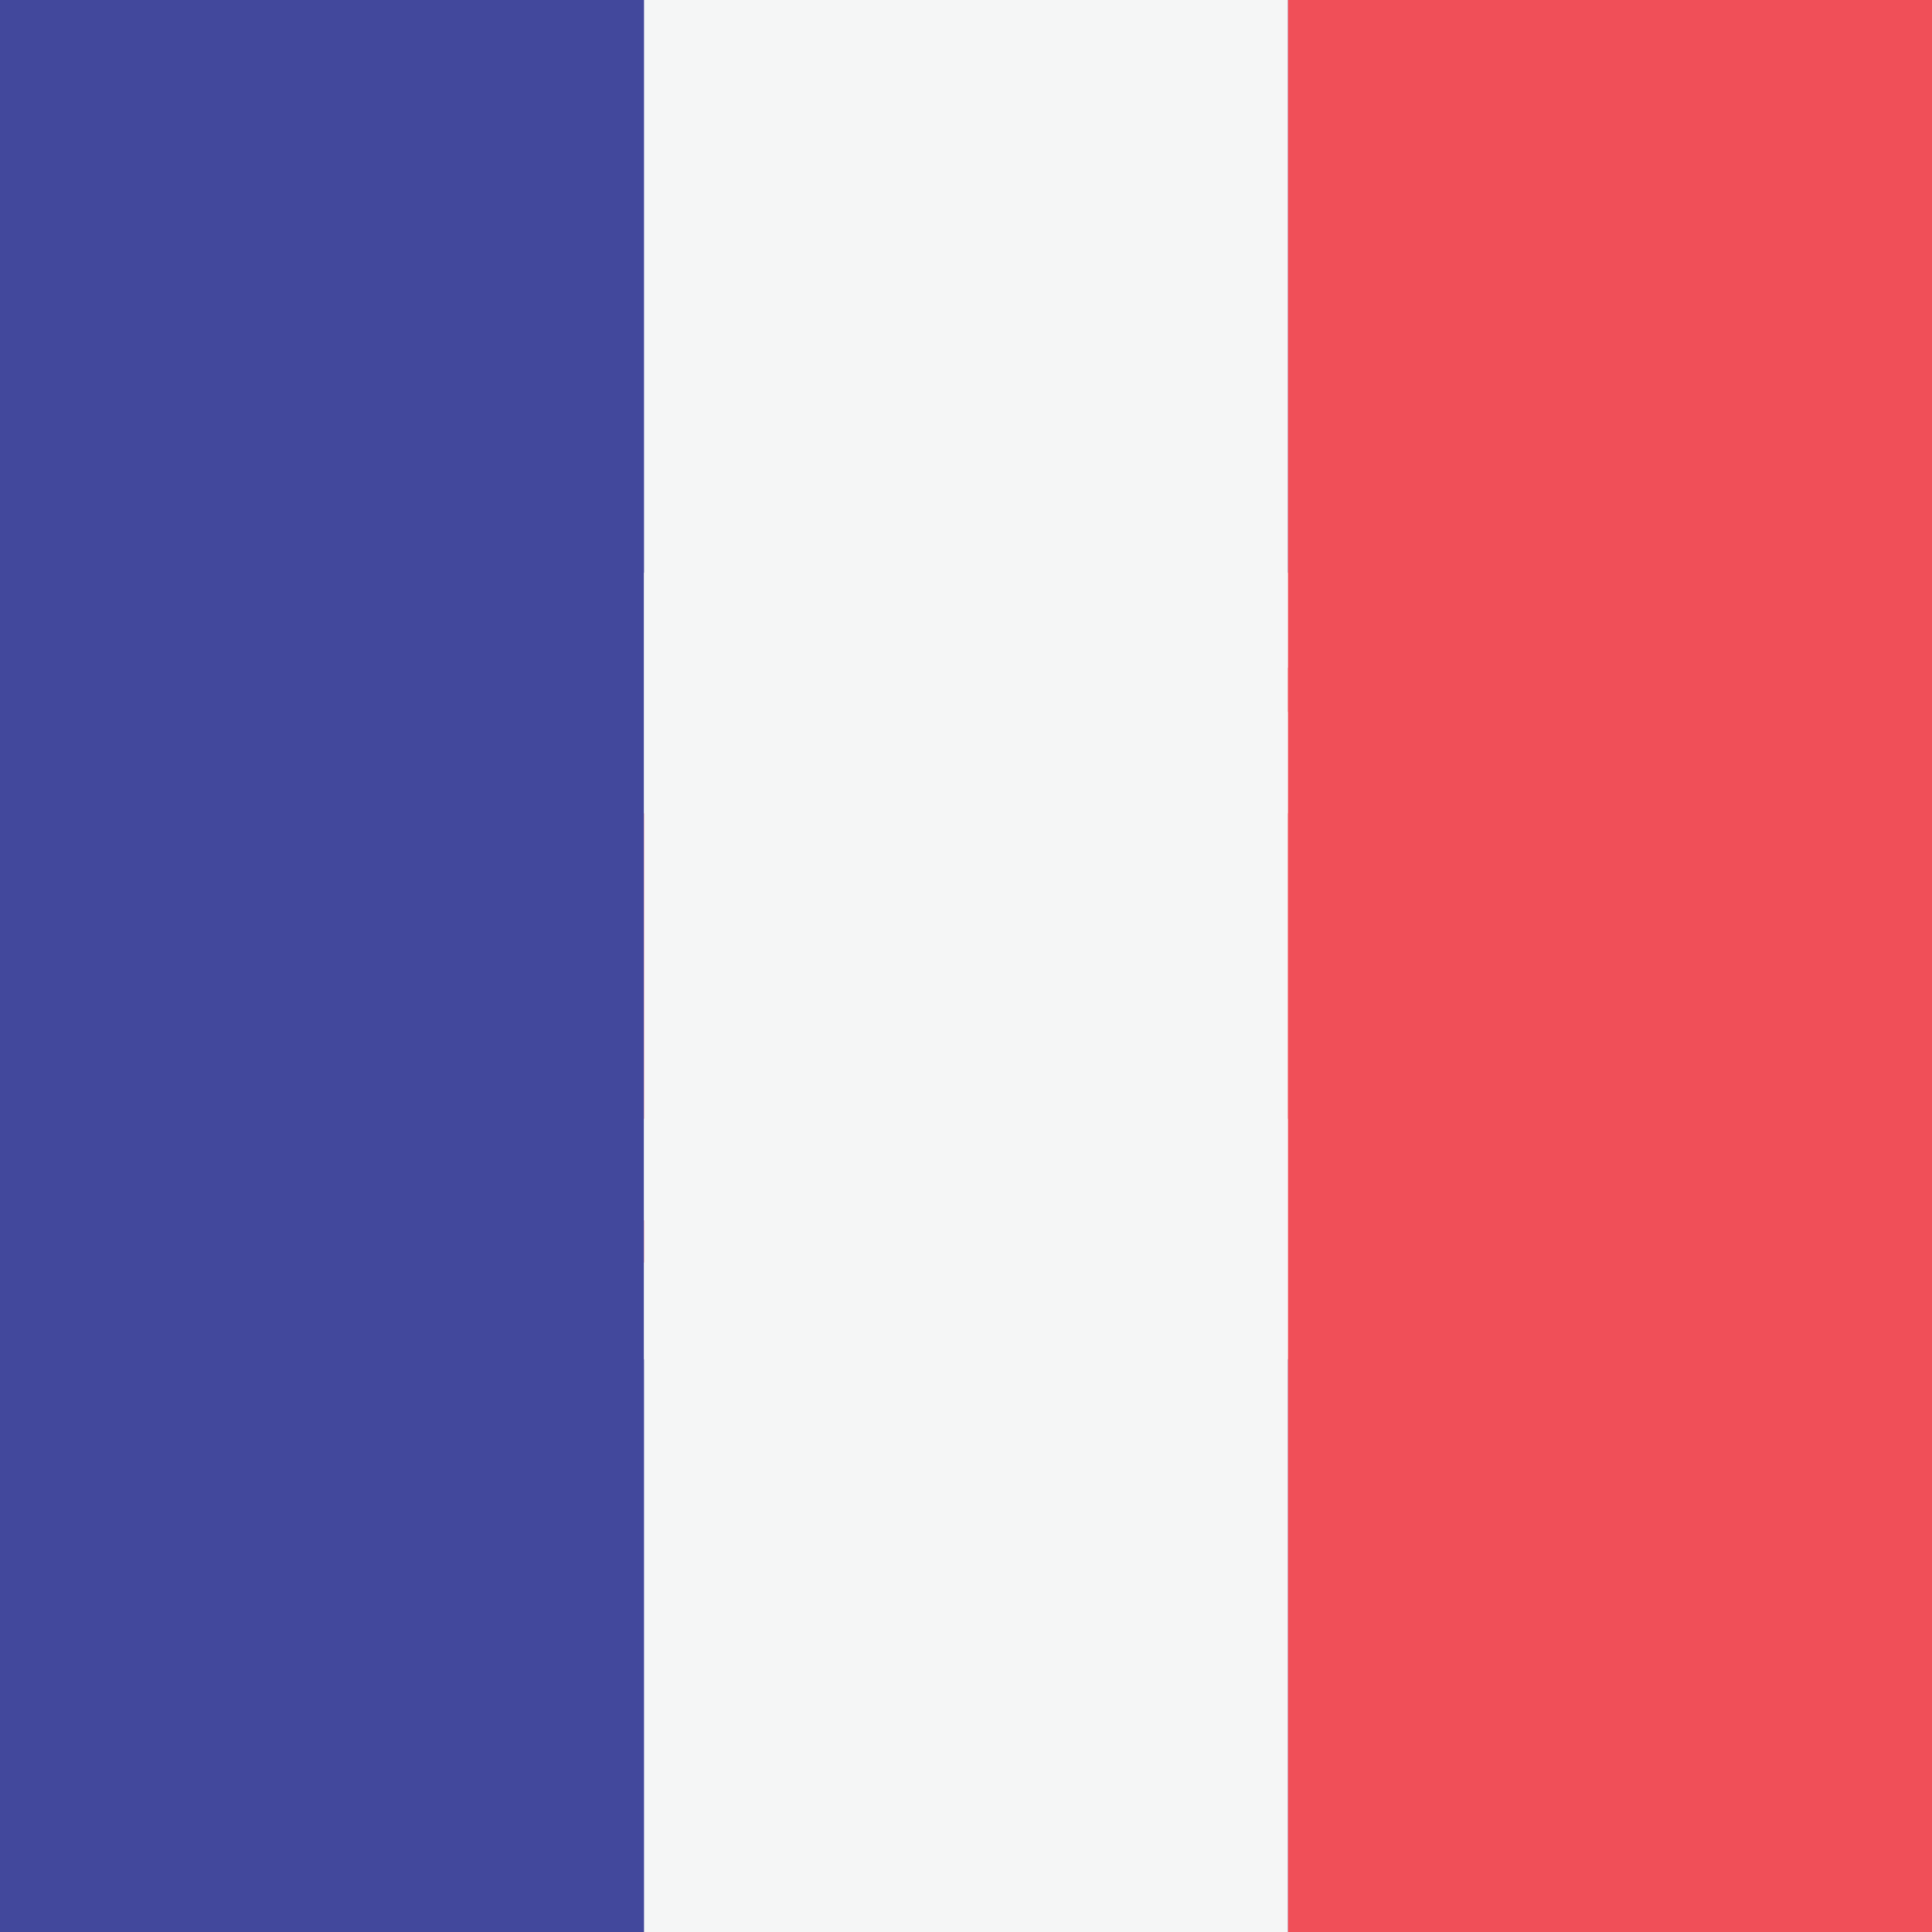 <?xml version="1.0" encoding="utf-8"?>
<!-- Generator: Adobe Illustrator 16.0.0, SVG Export Plug-In . SVG Version: 6.00 Build 0)  -->
<!DOCTYPE svg PUBLIC "-//W3C//DTD SVG 1.1//EN" "http://www.w3.org/Graphics/SVG/1.1/DTD/svg11.dtd">
<svg version="1.1" id="Layer_1" xmlns="http://www.w3.org/2000/svg" xmlns:xlink="http://www.w3.org/1999/xlink" x="0px" y="0px"
	 width="283.46px" height="283.46px" viewBox="0 0 283.46 283.46" enable-background="new 0 0 283.46 283.46" xml:space="preserve">
<rect fill="#C8434C" width="283.465" height="283.465"/>
<rect y="59.68" fill="#FFD351" width="283.465" height="164.105"/>
<path fill="#C8434C" d="M123.654,141.957l4.535-18.494c0.415-1.7-1.017-3.317-2.941-3.317h-3.193c-1.926,0-3.356,1.617-2.936,3.317
	L123.654,141.957z"/>
<rect x="118.3" y="132.258" fill="#F5F6F6" width="10.697" height="41.203"/>
<rect x="115.633" y="127.414" fill="#FBB447" width="16.047" height="4.85"/>
<g>
	<rect x="104.93" y="141.957" fill="#C8434C" width="26.745" height="4.85"/>
	<polygon fill="#C8434C" points="131.675,161.35 115.628,156.5 115.628,151.656 131.675,156.5 	"/>
	<path fill="#C8434C" d="M43.426,141.957l4.535-18.494c0.415-1.7-1.016-3.317-2.941-3.317h-3.193c-1.925,0-3.356,1.617-2.936,3.317
		L43.426,141.957z"/>
</g>
<path fill="#F5F6F6" d="M62.145,127.414c-2.953,0-5.35,2.173-5.35,4.85v31.51c0,5.889,6.067,16.961,26.745,16.961
	c20.677,0,26.744-11.072,26.744-16.961v-31.51c0-2.677-2.396-4.85-5.349-4.85H62.145L62.145,127.414z"/>
<g>
	<path fill="#C8434C" d="M83.54,151.656H56.795v-19.146c0-2.812,2.279-5.097,5.091-5.097H83.54V151.656L83.54,151.656z"/>
	<path fill="#C8434C" d="M83.54,151.656h26.744v11.506c0,7.027-5.702,12.729-12.729,12.729H96.27
		c-7.033,0-12.729-5.701-12.729-12.729V151.656L83.54,151.656z"/>
</g>
<path fill="#FBB447" d="M56.795,151.656H83.54v11.506c0,7.027-5.697,12.729-12.729,12.729h-1.285c-7.027,0-12.73-5.701-12.73-12.729
	V151.656z"/>
<g>
	<path fill="#C8434C" d="M78.191,173.41v-21.754h-5.35v23.988C74.829,175.279,76.631,174.482,78.191,173.41z"/>
	<path fill="#C8434C" d="M67.493,175.645v-23.988h-5.349v21.754C63.705,174.482,65.506,175.279,67.493,175.645z"/>
</g>
<rect x="62.139" y="141.957" fill="#FCB343" width="16.047" height="4.85"/>
<g>
	<rect x="62.139" y="132.258" fill="#FBB447" width="16.047" height="4.85"/>
	<rect x="64.821" y="135.144" fill="#FBB447" width="10.698" height="8.784"/>
</g>
<rect x="38.077" y="132.258" fill="#F5F6F6" width="10.697" height="41.203"/>
<g>
	<rect x="35.399" y="171.043" fill="#FBB447" width="16.047" height="4.848"/>
	<rect x="35.399" y="127.414" fill="#FBB447" width="16.047" height="4.85"/>
</g>
<rect x="32.729" y="175.891" fill="#5165AB" width="21.39" height="4.85"/>
<rect x="118.3" y="171.043" fill="#FBB447" width="16.046" height="4.848"/>
<rect x="112.962" y="175.891" fill="#5165AB" width="21.39" height="4.85"/>
<rect x="67.493" y="122.57" fill="#FBB447" width="32.094" height="4.85"/>
<rect x="80.862" y="108.033" fill="#FCB343" width="5.35" height="14.543"/>
<g>
	<path fill="#F5F6F6" d="M78.191,115.297c-4.423,0-8.021-3.262-8.021-7.269c0-4.008,3.599-7.269,8.021-7.269
		c4.422,0,8.021,3.261,8.021,7.269C86.212,112.035,82.613,115.297,78.191,115.297z M78.191,105.604
		c-1.477,0-2.672,1.089-2.672,2.425s1.195,2.425,2.672,2.425c1.476,0,2.671-1.089,2.671-2.425S79.667,105.604,78.191,105.604z"/>
	<path fill="#F5F6F6" d="M88.889,115.297c-4.423,0-8.026-3.262-8.026-7.269c0-4.008,3.604-7.269,8.026-7.269
		s8.021,3.261,8.021,7.269C96.909,112.035,93.312,115.297,88.889,115.297z M88.889,105.604c-1.476,0-2.677,1.089-2.677,2.425
		s1.201,2.425,2.677,2.425c1.477,0,2.672-1.089,2.672-2.425S90.365,105.604,88.889,105.604z"/>
	<path fill="#F5F6F6" d="M99.587,120.146c-4.429,0-8.026-3.261-8.026-7.268c0-4.008,3.598-7.274,8.026-7.274
		c4.423,0,8.021,3.267,8.021,7.274C107.607,116.885,104.01,120.146,99.587,120.146z M99.587,110.453
		c-1.477,0-2.678,1.083-2.678,2.425c0,1.335,1.201,2.424,2.678,2.424c1.476,0,2.671-1.089,2.671-2.424
		C102.258,111.536,101.063,110.453,99.587,110.453z"/>
	<path fill="#F5F6F6" d="M67.493,120.146c-4.423,0-8.021-3.261-8.021-7.268c0-4.008,3.598-7.274,8.021-7.274
		s8.021,3.267,8.021,7.274C75.514,116.885,71.916,120.146,67.493,120.146z M67.493,110.453c-1.477,0-2.672,1.083-2.672,2.425
		c0,1.335,1.195,2.424,2.672,2.424s2.677-1.089,2.677-2.424C70.17,111.536,68.97,110.453,67.493,110.453z"/>
</g>
<path fill="#FBB447" d="M99.587,161.35v2.424c0,1.336-1.201,2.42-2.678,2.42c-1.471,0-2.671-1.084-2.671-2.42v-2.424H99.587
	 M104.936,156.5H88.889v7.268c0,4.014,3.598,7.275,8.021,7.275s8.021-3.262,8.021-7.275L104.936,156.5L104.936,156.5z"/>
<path fill="#F5A2C6" d="M97.168,146.807h-0.517c-2.813,0-5.091-2.279-5.091-5.091v-4.361c0-2.812,2.278-5.091,5.091-5.091h0.517
	c2.812,0,5.09,2.279,5.09,5.091v4.361C102.258,144.527,99.979,146.807,97.168,146.807z"/>
<path fill="#5165AB" d="M83.54,144.381c4.429,0,8.021,3.256,8.021,7.275c0,4.012-3.592,7.268-8.021,7.268
	c-4.435,0-8.026-3.256-8.026-7.268C75.514,147.637,79.105,144.381,83.54,144.381z"/>
<rect x="80.862" y="98.335" fill="#FBB447" width="5.35" height="14.543"/>
<path fill="#C8434C" d="M67.493,122.57l-5.349-4.849l3.132-2.841c4.844-4.389,11.416-6.853,18.264-6.853l0,0
	c6.848,0,13.42,2.464,18.258,6.853l3.138,2.841l-5.349,4.849H67.493z"/>
<g>
	<path fill="#FFD351" d="M83.54,115.297c1.476,0,2.672,1.083,2.672,2.425c0,1.335-1.196,2.424-2.672,2.424
		c-1.477,0-2.678-1.089-2.678-2.424C80.862,116.38,82.063,115.297,83.54,115.297z"/>
	<path fill="#FFD351" d="M72.842,115.297c1.477,0,2.678,1.083,2.678,2.425c0,1.335-1.201,2.424-2.678,2.424
		c-1.476,0-2.672-1.089-2.672-2.424C70.17,116.38,71.366,115.297,72.842,115.297z"/>
	<path fill="#FFD351" d="M94.238,115.297c1.476,0,2.671,1.083,2.671,2.425c0,1.335-1.195,2.424-2.671,2.424
		c-1.482,0-2.678-1.089-2.678-2.424C91.561,116.38,92.756,115.297,94.238,115.297z"/>
</g>
<g>
	<rect x="35.399" y="141.957" fill="#C8434C" width="26.739" height="4.85"/>
	<polygon fill="#C8434C" points="35.399,161.35 51.446,156.5 51.446,151.656 35.399,156.5 	"/>
</g>
<rect y="0" fill="#F5F6F6" width="283.203" height="283.463"/>
<g>
	<rect y="0" fill="#F04F58" width="283.465" height="21.8"/>
	<rect y="87.22" fill="#F04F58" width="283.465" height="21.8"/>
	<rect y="43.612" fill="#F04F58" width="283.465" height="21.8"/>
	<rect y="130.827" fill="#F04F58" width="283.465" height="21.8"/>
	<rect y="218.044" fill="#F04F58" width="283.465" height="21.8"/>
	<rect y="261.654" fill="#F04F58" width="283.465" height="21.802"/>
	<rect y="174.438" fill="#F04F58" width="283.465" height="21.8"/>
</g>
<rect y="0" fill="#42489C" width="152.494" height="152.634"/>
<g>
	<path fill="#F5F6F6" d="M19.499,11.404l1.175,3.526l3.714,0.029c0.48,0.003,0.68,0.618,0.292,0.904l-2.987,2.208l1.12,3.544
		c0.145,0.459-0.376,0.838-0.769,0.559l-3.021-2.162l-3.022,2.162c-0.391,0.28-0.913-0.1-0.769-0.559l1.12-3.544l-2.987-2.208
		c-0.387-0.286-0.188-0.9,0.293-0.904l3.714-0.029l1.175-3.526C18.702,10.947,19.347,10.947,19.499,11.404z"/>
	<path fill="#F5F6F6" d="M19.499,40.823l1.175,3.526l3.714,0.029c0.48,0.004,0.68,0.618,0.292,0.904l-2.987,2.208l1.12,3.544
		c0.145,0.459-0.376,0.839-0.769,0.559l-3.021-2.162l-3.022,2.162c-0.391,0.281-0.913-0.1-0.769-0.559l1.12-3.544l-2.987-2.208
		c-0.387-0.286-0.188-0.9,0.293-0.904l3.714-0.029l1.175-3.526C18.702,40.366,19.347,40.366,19.499,40.823z"/>
	<path fill="#F5F6F6" d="M19.499,73.45l1.175,3.527l3.714,0.029c0.48,0.004,0.68,0.618,0.292,0.904l-2.987,2.208l1.12,3.544
		c0.145,0.459-0.376,0.837-0.769,0.559l-3.021-2.162l-3.022,2.162c-0.391,0.28-0.913-0.1-0.769-0.559l1.12-3.544l-2.987-2.208
		c-0.387-0.286-0.188-0.9,0.293-0.904l3.714-0.029l1.175-3.527C18.702,72.994,19.347,72.994,19.499,73.45z"/>
	<path fill="#F5F6F6" d="M19.499,103.427l1.175,3.526l3.714,0.029c0.48,0.004,0.68,0.618,0.292,0.904l-2.987,2.208l1.12,3.544
		c0.145,0.459-0.376,0.838-0.769,0.559l-3.021-2.162l-3.022,2.162c-0.391,0.281-0.913-0.1-0.769-0.559l1.12-3.544l-2.987-2.208
		c-0.387-0.286-0.188-0.9,0.293-0.904l3.714-0.029l1.175-3.526C18.702,102.971,19.347,102.971,19.499,103.427z"/>
	<path fill="#F5F6F6" d="M19.499,130.706l1.175,3.527l3.714,0.029c0.48,0.004,0.68,0.618,0.292,0.903l-2.987,2.208l1.12,3.544
		c0.145,0.459-0.376,0.839-0.769,0.559l-3.021-2.162l-3.022,2.162c-0.391,0.281-0.913-0.1-0.769-0.559l1.12-3.544l-2.987-2.208
		c-0.387-0.286-0.188-0.9,0.293-0.903l3.714-0.029l1.175-3.527C18.702,130.25,19.347,130.25,19.499,130.706z"/>
	<path fill="#F5F6F6" d="M33.804,25.335l1.175,3.527l3.714,0.029c0.48,0.004,0.681,0.618,0.293,0.903l-2.987,2.209l1.12,3.544
		c0.146,0.459-0.376,0.838-0.768,0.559l-3.022-2.162l-3.021,2.162c-0.392,0.28-0.914-0.1-0.769-0.559l1.12-3.544l-2.988-2.209
		c-0.387-0.286-0.188-0.899,0.293-0.903l3.714-0.029l1.175-3.527C33.007,24.878,33.652,24.878,33.804,25.335z"/>
	<path fill="#F5F6F6" d="M33.804,57.963l1.175,3.526l3.714,0.029c0.48,0.004,0.681,0.618,0.293,0.904l-2.987,2.208l1.12,3.544
		c0.146,0.459-0.376,0.839-0.768,0.559l-3.022-2.162l-3.021,2.162c-0.392,0.281-0.914-0.1-0.769-0.559l1.12-3.544l-2.988-2.208
		c-0.387-0.286-0.188-0.9,0.293-0.904l3.714-0.029l1.175-3.526C33.007,57.506,33.652,57.506,33.804,57.963z"/>
	<path fill="#F5F6F6" d="M33.804,88.961l1.175,3.526l3.714,0.029c0.48,0.004,0.681,0.618,0.293,0.904l-2.987,2.208l1.12,3.544
		c0.146,0.459-0.376,0.838-0.768,0.559l-3.022-2.162l-3.021,2.162c-0.392,0.281-0.914-0.1-0.769-0.559l1.12-3.544l-2.988-2.208
		c-0.387-0.286-0.188-0.9,0.293-0.904l3.714-0.029l1.175-3.526C33.007,88.505,33.652,88.505,33.804,88.961z"/>
	<path fill="#F5F6F6" d="M33.804,116.799l1.175,3.527l3.714,0.029c0.48,0.004,0.681,0.618,0.293,0.904l-2.987,2.208l1.12,3.544
		c0.146,0.458-0.376,0.838-0.768,0.558l-3.022-2.162l-3.021,2.162c-0.392,0.28-0.914-0.1-0.769-0.558l1.12-3.544l-2.988-2.208
		c-0.387-0.286-0.188-0.9,0.293-0.904l3.714-0.029l1.175-3.527C33.007,116.342,33.652,116.342,33.804,116.799z"/>
	<path fill="#F5F6F6" d="M48.11,11.404l1.175,3.526l3.714,0.029c0.48,0.003,0.681,0.618,0.293,0.904l-2.987,2.208l1.12,3.544
		c0.145,0.459-0.376,0.838-0.769,0.559l-3.022-2.162l-3.021,2.162c-0.391,0.28-0.913-0.1-0.769-0.559l1.12-3.544l-2.987-2.208
		c-0.387-0.286-0.188-0.9,0.293-0.904l3.713-0.029l1.175-3.526C47.313,10.947,47.958,10.947,48.11,11.404z"/>
	<path fill="#F5F6F6" d="M48.11,40.823l1.175,3.526l3.714,0.029c0.48,0.004,0.681,0.618,0.293,0.904l-2.987,2.208l1.12,3.544
		c0.145,0.459-0.376,0.839-0.769,0.559l-3.022-2.162l-3.021,2.162c-0.391,0.281-0.913-0.1-0.769-0.559l1.12-3.544l-2.987-2.208
		c-0.387-0.286-0.188-0.9,0.293-0.904l3.713-0.029l1.175-3.526C47.313,40.366,47.958,40.366,48.11,40.823z"/>
	<path fill="#F5F6F6" d="M48.11,73.45l1.175,3.527l3.714,0.029c0.48,0.004,0.681,0.618,0.293,0.904l-2.987,2.208l1.12,3.544
		c0.145,0.459-0.376,0.837-0.769,0.559l-3.022-2.162l-3.021,2.162c-0.391,0.28-0.913-0.1-0.769-0.559l1.12-3.544l-2.987-2.208
		c-0.387-0.286-0.188-0.9,0.293-0.904l3.713-0.029l1.175-3.527C47.313,72.994,47.958,72.994,48.11,73.45z"/>
	<path fill="#F5F6F6" d="M48.11,103.427l1.175,3.526l3.714,0.029c0.48,0.004,0.681,0.618,0.293,0.904l-2.987,2.208l1.12,3.544
		c0.145,0.459-0.376,0.838-0.769,0.559l-3.021-2.162l-3.021,2.162c-0.391,0.28-0.913-0.1-0.769-0.559l1.12-3.544l-2.987-2.208
		c-0.387-0.286-0.188-0.9,0.293-0.904l3.714-0.029l1.175-3.526C47.313,102.971,47.958,102.971,48.11,103.427z"/>
	<path fill="#F5F6F6" d="M48.11,130.706l1.175,3.527l3.714,0.029c0.48,0.004,0.681,0.618,0.293,0.903l-2.987,2.208l1.12,3.544
		c0.145,0.459-0.376,0.839-0.769,0.559l-3.022-2.162l-3.021,2.162c-0.391,0.281-0.913-0.1-0.769-0.559l1.12-3.544l-2.987-2.208
		c-0.387-0.286-0.188-0.9,0.293-0.903l3.713-0.029l1.175-3.527C47.313,130.25,47.958,130.25,48.11,130.706z"/>
	<path fill="#F5F6F6" d="M62.416,25.335l1.175,3.527l3.714,0.029c0.48,0.004,0.68,0.618,0.293,0.903l-2.988,2.209l1.12,3.544
		c0.145,0.459-0.376,0.838-0.769,0.559l-3.021-2.162l-3.022,2.162c-0.391,0.28-0.913-0.1-0.769-0.559l1.12-3.544l-2.987-2.209
		c-0.386-0.286-0.188-0.899,0.293-0.903l3.715-0.029l1.175-3.527C61.619,24.878,62.264,24.878,62.416,25.335z"/>
	<path fill="#F5F6F6" d="M62.416,57.963l1.175,3.526l3.714,0.029c0.48,0.004,0.68,0.618,0.293,0.904L64.61,64.63l1.12,3.544
		c0.145,0.459-0.376,0.839-0.769,0.559l-3.021-2.162l-3.022,2.162c-0.391,0.281-0.913-0.1-0.769-0.559l1.12-3.544l-2.987-2.208
		c-0.386-0.286-0.188-0.9,0.293-0.904l3.714-0.029l1.175-3.526C61.619,57.506,62.264,57.506,62.416,57.963z"/>
	<path fill="#F5F6F6" d="M62.416,88.961l1.175,3.526l3.714,0.029c0.48,0.004,0.68,0.618,0.293,0.904l-2.988,2.208l1.12,3.544
		c0.145,0.459-0.376,0.838-0.769,0.559L61.94,97.57l-3.022,2.162c-0.391,0.281-0.913-0.1-0.769-0.559l1.12-3.544l-2.987-2.208
		c-0.386-0.286-0.188-0.9,0.293-0.904l3.714-0.029l1.175-3.526C61.619,88.505,62.264,88.505,62.416,88.961z"/>
	<path fill="#F5F6F6" d="M62.416,116.799l1.175,3.527l3.714,0.029c0.48,0.004,0.68,0.618,0.293,0.904l-2.988,2.208l1.12,3.544
		c0.145,0.458-0.376,0.838-0.769,0.558l-3.021-2.162l-3.022,2.162c-0.391,0.28-0.913-0.1-0.769-0.558l1.12-3.544l-2.987-2.208
		c-0.386-0.286-0.188-0.9,0.293-0.904l3.714-0.029l1.175-3.527C61.619,116.342,62.264,116.342,62.416,116.799z"/>
	<path fill="#F5F6F6" d="M76.721,11.404l1.175,3.526l3.714,0.029c0.48,0.003,0.68,0.618,0.293,0.904l-2.988,2.208l1.12,3.544
		c0.145,0.459-0.376,0.838-0.768,0.559l-3.022-2.162l-3.021,2.162c-0.391,0.28-0.913-0.1-0.769-0.559l1.12-3.544l-2.988-2.208
		c-0.386-0.286-0.188-0.9,0.293-0.904l3.714-0.029l1.175-3.526C75.924,10.947,76.569,10.947,76.721,11.404z"/>
	<path fill="#F5F6F6" d="M76.721,40.823l1.175,3.526l3.714,0.029c0.48,0.004,0.68,0.618,0.293,0.904l-2.988,2.208l1.12,3.544
		c0.145,0.459-0.376,0.839-0.768,0.559l-3.022-2.162l-3.021,2.162c-0.391,0.281-0.913-0.1-0.769-0.559l1.12-3.544l-2.988-2.208
		c-0.386-0.286-0.188-0.9,0.293-0.904l3.714-0.029l1.175-3.526C75.924,40.366,76.569,40.366,76.721,40.823z"/>
	<path fill="#F5F6F6" d="M76.721,73.45l1.175,3.527l3.714,0.029c0.48,0.004,0.68,0.618,0.293,0.904l-2.988,2.208l1.12,3.544
		c0.145,0.459-0.376,0.837-0.768,0.559l-3.022-2.162l-3.021,2.162c-0.391,0.28-0.913-0.1-0.769-0.559l1.12-3.544l-2.988-2.208
		c-0.386-0.286-0.188-0.9,0.293-0.904l3.714-0.029l1.175-3.527C75.924,72.994,76.569,72.994,76.721,73.45z"/>
	<path fill="#F5F6F6" d="M76.721,103.427l1.175,3.526l3.714,0.029c0.48,0.004,0.68,0.618,0.293,0.904l-2.988,2.208l1.12,3.544
		c0.145,0.459-0.376,0.838-0.768,0.559l-3.022-2.162l-3.021,2.162c-0.391,0.281-0.913-0.1-0.769-0.559l1.12-3.544l-2.988-2.208
		c-0.386-0.286-0.188-0.9,0.293-0.904l3.714-0.029l1.175-3.526C75.924,102.971,76.569,102.971,76.721,103.427z"/>
	<path fill="#F5F6F6" d="M76.721,130.706l1.175,3.527l3.714,0.029c0.48,0.004,0.68,0.618,0.293,0.903l-2.988,2.208l1.12,3.544
		c0.145,0.459-0.376,0.839-0.768,0.559l-3.022-2.162l-3.021,2.162c-0.391,0.281-0.913-0.1-0.769-0.559l1.12-3.544l-2.988-2.208
		c-0.386-0.286-0.188-0.9,0.293-0.903l3.714-0.029l1.175-3.527C75.924,130.25,76.569,130.25,76.721,130.706z"/>
	<path fill="#F5F6F6" d="M91.026,25.335l1.175,3.527l3.714,0.029c0.48,0.004,0.681,0.618,0.294,0.903l-2.988,2.209l1.12,3.544
		c0.145,0.459-0.376,0.838-0.768,0.559l-3.022-2.162l-3.021,2.162c-0.391,0.28-0.913-0.1-0.769-0.559l1.121-3.544l-2.987-2.209
		c-0.387-0.286-0.188-0.899,0.292-0.903l3.714-0.029l1.175-3.527C90.229,24.878,90.874,24.878,91.026,25.335z"/>
	<path fill="#F5F6F6" d="M91.026,57.963l1.175,3.526l3.714,0.029c0.48,0.004,0.681,0.618,0.294,0.904l-2.988,2.208l1.12,3.544
		c0.145,0.459-0.376,0.839-0.768,0.559l-3.022-2.162l-3.021,2.162c-0.391,0.281-0.913-0.1-0.769-0.559l1.121-3.544l-2.987-2.208
		c-0.387-0.286-0.188-0.9,0.292-0.904l3.714-0.029l1.175-3.526C90.229,57.506,90.874,57.506,91.026,57.963z"/>
	<path fill="#F5F6F6" d="M91.026,88.961l1.175,3.526l3.714,0.029c0.48,0.004,0.681,0.618,0.294,0.904l-2.988,2.208l1.12,3.544
		c0.145,0.459-0.376,0.838-0.768,0.559l-3.022-2.162l-3.021,2.162c-0.391,0.281-0.913-0.1-0.769-0.559l1.121-3.544l-2.987-2.208
		c-0.387-0.286-0.188-0.9,0.292-0.904l3.714-0.029l1.175-3.526C90.229,88.505,90.874,88.505,91.026,88.961z"/>
	<path fill="#F5F6F6" d="M91.026,116.799l1.175,3.527l3.714,0.029c0.48,0.004,0.681,0.618,0.294,0.904l-2.988,2.208l1.12,3.544
		c0.145,0.458-0.376,0.838-0.768,0.558l-3.022-2.162l-3.021,2.162c-0.391,0.28-0.913-0.1-0.769-0.558l1.121-3.544l-2.987-2.208
		c-0.387-0.286-0.188-0.9,0.292-0.904l3.714-0.029l1.175-3.527C90.229,116.342,90.874,116.342,91.026,116.799z"/>
	<path fill="#F5F6F6" d="M105.332,11.404l1.175,3.526l3.714,0.029c0.48,0.003,0.681,0.618,0.293,0.904l-2.988,2.208l1.12,3.544
		c0.146,0.459-0.376,0.838-0.768,0.559l-3.022-2.162l-3.022,2.162c-0.39,0.28-0.913-0.1-0.768-0.559l1.12-3.544l-2.987-2.208
		c-0.386-0.286-0.188-0.9,0.293-0.904l3.714-0.029l1.175-3.526C104.535,10.947,105.18,10.947,105.332,11.404z"/>
	<path fill="#F5F6F6" d="M105.332,40.823l1.175,3.526l3.714,0.029c0.48,0.004,0.681,0.618,0.293,0.904l-2.988,2.208l1.12,3.544
		c0.146,0.459-0.376,0.839-0.768,0.559l-3.022-2.162l-3.022,2.162c-0.39,0.281-0.913-0.1-0.768-0.559l1.12-3.544l-2.987-2.208
		c-0.386-0.286-0.188-0.9,0.293-0.904l3.714-0.029l1.175-3.526C104.535,40.366,105.18,40.366,105.332,40.823z"/>
	<path fill="#F5F6F6" d="M105.332,73.45l1.175,3.527l3.714,0.029c0.48,0.004,0.681,0.618,0.293,0.904l-2.988,2.208l1.12,3.544
		c0.146,0.459-0.376,0.837-0.768,0.559l-3.022-2.162l-3.022,2.162c-0.39,0.28-0.913-0.1-0.768-0.559l1.12-3.544l-2.987-2.208
		c-0.386-0.286-0.188-0.9,0.293-0.904l3.714-0.029l1.175-3.527C104.535,72.994,105.18,72.994,105.332,73.45z"/>
	<path fill="#F5F6F6" d="M105.332,103.427l1.175,3.526l3.714,0.029c0.48,0.004,0.681,0.618,0.293,0.904l-2.988,2.208l1.12,3.544
		c0.146,0.459-0.376,0.838-0.768,0.559l-3.022-2.162l-3.022,2.162c-0.39,0.281-0.913-0.1-0.768-0.559l1.12-3.544l-2.987-2.208
		c-0.386-0.286-0.188-0.9,0.293-0.904l3.714-0.029l1.175-3.526C104.535,102.971,105.18,102.971,105.332,103.427z"/>
	<path fill="#F5F6F6" d="M105.332,130.706l1.175,3.527l3.714,0.029c0.48,0.004,0.681,0.618,0.293,0.903l-2.988,2.208l1.12,3.544
		c0.146,0.459-0.376,0.839-0.768,0.559l-3.022-2.162l-3.022,2.162c-0.39,0.281-0.913-0.1-0.768-0.559l1.12-3.544l-2.987-2.208
		c-0.386-0.286-0.188-0.9,0.293-0.903l3.714-0.029l1.175-3.527C104.535,130.25,105.18,130.25,105.332,130.706z"/>
	<path fill="#F5F6F6" d="M119.639,25.335l1.174,3.527l3.714,0.029c0.48,0.004,0.68,0.618,0.294,0.903l-2.988,2.209l1.12,3.544
		c0.145,0.459-0.376,0.838-0.769,0.559l-3.021-2.162l-3.022,2.162c-0.391,0.28-0.913-0.1-0.768-0.559l1.12-3.544l-2.987-2.209
		c-0.386-0.286-0.188-0.899,0.293-0.903l3.714-0.029l1.174-3.527C118.84,24.878,119.486,24.878,119.639,25.335z"/>
	<path fill="#F5F6F6" d="M119.639,57.963l1.174,3.526l3.714,0.029c0.48,0.004,0.68,0.618,0.294,0.904l-2.988,2.208l1.12,3.544
		c0.145,0.459-0.376,0.839-0.769,0.559l-3.021-2.162l-3.022,2.162c-0.391,0.281-0.913-0.1-0.768-0.559l1.12-3.544l-2.987-2.208
		c-0.386-0.286-0.188-0.9,0.293-0.904l3.714-0.029l1.174-3.526C118.84,57.506,119.486,57.506,119.639,57.963z"/>
	<path fill="#F5F6F6" d="M119.639,88.961l1.174,3.526l3.714,0.029c0.48,0.004,0.68,0.618,0.294,0.904l-2.988,2.208l1.12,3.544
		c0.145,0.459-0.376,0.838-0.769,0.559l-3.021-2.162l-3.022,2.162c-0.391,0.281-0.913-0.1-0.768-0.559l1.12-3.544l-2.987-2.208
		c-0.386-0.286-0.188-0.9,0.293-0.904l3.714-0.029l1.174-3.526C118.84,88.505,119.486,88.505,119.639,88.961z"/>
	<path fill="#F5F6F6" d="M119.639,116.799l1.174,3.527l3.714,0.029c0.48,0.004,0.68,0.618,0.294,0.904l-2.988,2.208l1.12,3.544
		c0.145,0.458-0.376,0.838-0.769,0.558l-3.021-2.162l-3.022,2.162c-0.391,0.28-0.913-0.1-0.768-0.558l1.12-3.544l-2.987-2.208
		c-0.386-0.286-0.188-0.9,0.293-0.904l3.714-0.029l1.174-3.527C118.84,116.342,119.486,116.342,119.639,116.799z"/>
	<path fill="#F5F6F6" d="M133.944,11.404l1.174,3.526l3.714,0.029c0.481,0.003,0.681,0.618,0.294,0.904l-2.987,2.208l1.12,3.544
		c0.146,0.459-0.376,0.838-0.768,0.559l-3.022-2.162l-3.022,2.162c-0.391,0.28-0.913-0.1-0.768-0.559l1.12-3.544l-2.988-2.208
		c-0.386-0.286-0.188-0.9,0.294-0.904l3.713-0.029l1.174-3.526C133.146,10.947,133.792,10.947,133.944,11.404z"/>
	<path fill="#F5F6F6" d="M133.944,40.823l1.174,3.526l3.714,0.029c0.481,0.004,0.681,0.618,0.294,0.904l-2.987,2.208l1.12,3.544
		c0.146,0.459-0.376,0.839-0.768,0.559l-3.022-2.162l-3.022,2.162c-0.391,0.281-0.913-0.1-0.768-0.559l1.12-3.544l-2.988-2.208
		c-0.386-0.286-0.188-0.9,0.294-0.904l3.713-0.029l1.174-3.526C133.146,40.366,133.792,40.366,133.944,40.823z"/>
	<path fill="#F5F6F6" d="M133.944,73.45l1.174,3.527l3.714,0.029c0.481,0.004,0.681,0.618,0.294,0.904l-2.987,2.208l1.12,3.544
		c0.146,0.459-0.376,0.837-0.768,0.559l-3.022-2.162l-3.022,2.162c-0.391,0.28-0.913-0.1-0.768-0.559l1.12-3.544l-2.988-2.208
		c-0.386-0.286-0.188-0.9,0.294-0.904l3.713-0.029l1.174-3.527C133.146,72.994,133.792,72.994,133.944,73.45z"/>
	<path fill="#F5F6F6" d="M133.944,103.427l1.174,3.526l3.714,0.029c0.481,0.004,0.681,0.618,0.294,0.904l-2.987,2.208l1.12,3.544
		c0.146,0.459-0.376,0.838-0.768,0.559l-3.022-2.162l-3.022,2.162c-0.391,0.281-0.913-0.1-0.768-0.559l1.12-3.544l-2.988-2.208
		c-0.386-0.286-0.188-0.9,0.294-0.904l3.713-0.029l1.174-3.526C133.146,102.971,133.792,102.971,133.944,103.427z"/>
	<path fill="#F5F6F6" d="M133.944,130.706l1.174,3.527l3.714,0.029c0.481,0.004,0.681,0.618,0.294,0.903l-2.987,2.208l1.12,3.544
		c0.146,0.459-0.376,0.839-0.768,0.559l-3.022-2.162l-3.022,2.162c-0.391,0.281-0.913-0.1-0.768-0.559l1.12-3.544l-2.988-2.208
		c-0.386-0.286-0.188-0.9,0.294-0.903l3.713-0.029l1.174-3.527C133.146,130.25,133.792,130.25,133.944,130.706z"/>
</g>
<rect fill="#73AF43" width="283.465" height="283.465"/>
<rect x="59.913" y="59.91" transform="matrix(-0.707 -0.707 0.707 -0.707 141.735 342.166)" fill="#FEE15A" width="163.637" height="163.638"/>
<circle fill="#42489C" cx="141.732" cy="141.732" r="47.956"/>
<g>
	<path fill="#F5F6F6" d="M100.581,117.199c-2.263,3.788-4.009,7.905-5.164,12.276c26.585-2.001,65.911,5.436,90.943,29.725
		c1.635-4.17,2.713-8.613,3.117-13.258C163.631,124.19,127.898,116.455,100.581,117.199z"/>
	<path fill="#F5F6F6" d="M143.719,158.098l1.275,3.828l4.037,0.031c0.521,0.004,0.738,0.67,0.318,0.98l-3.246,2.398l1.217,3.848
		c0.158,0.498-0.41,0.91-0.834,0.605l-3.285-2.348l-3.283,2.348c-0.425,0.305-0.992-0.109-0.835-0.605l1.217-3.848l-3.247-2.398
		c-0.42-0.311-0.204-0.977,0.319-0.98l4.036-0.031l1.276-3.828C142.852,157.602,143.553,157.602,143.719,158.098z"/>
	<path fill="#F5F6F6" d="M159.404,168l0.549,1.648l1.738,0.014c0.225,0.002,0.318,0.289,0.137,0.422l-1.398,1.033l0.525,1.654
		c0.066,0.215-0.178,0.393-0.359,0.262l-1.414-1.01l-1.414,1.01c-0.182,0.131-0.426-0.047-0.359-0.262l0.523-1.654l-1.396-1.033
		c-0.182-0.133-0.088-0.42,0.137-0.422l1.738-0.014l0.549-1.648C159.031,167.787,159.332,167.787,159.404,168z"/>
	<path fill="#F5F6F6" d="M136.937,150.824l0.55,1.648l1.737,0.014c0.225,0,0.318,0.287,0.137,0.422l-1.397,1.031l0.524,1.656
		c0.068,0.215-0.176,0.393-0.359,0.262l-1.414-1.012l-1.414,1.012c-0.183,0.129-0.427-0.047-0.359-0.262l0.524-1.656l-1.397-1.031
		c-0.181-0.135-0.087-0.422,0.137-0.422l1.737-0.014l0.55-1.648C136.563,150.611,136.865,150.611,136.937,150.824z"/>
	<path fill="#F5F6F6" d="M106.508,148.826l0.55,1.648l1.737,0.012c0.225,0.002,0.318,0.289,0.137,0.424l-1.397,1.031l0.524,1.656
		c0.068,0.215-0.176,0.393-0.359,0.26l-1.414-1.01l-1.414,1.01c-0.183,0.131-0.427-0.045-0.359-0.26l0.523-1.656l-1.397-1.031
		c-0.181-0.135-0.087-0.422,0.138-0.424l1.736-0.012l0.55-1.648C106.136,148.613,106.438,148.613,106.508,148.826z"/>
	<path fill="#F5F6F6" d="M131.963,167.432l0.55,1.648l1.737,0.014c0.225,0.002,0.318,0.289,0.137,0.422l-1.397,1.031l0.523,1.656
		c0.068,0.215-0.176,0.393-0.359,0.262l-1.413-1.012l-1.414,1.012c-0.183,0.131-0.427-0.047-0.359-0.262l0.524-1.656l-1.397-1.031
		c-0.181-0.133-0.087-0.42,0.137-0.422l1.737-0.014l0.55-1.648C131.59,167.219,131.892,167.219,131.963,167.432z"/>
	<path fill="#F5F6F6" d="M117.957,147.676l0.449,1.348l1.421,0.012c0.184,0.002,0.26,0.236,0.112,0.346l-1.143,0.844l0.428,1.354
		c0.056,0.176-0.144,0.32-0.294,0.215l-1.155-0.826l-1.156,0.826c-0.149,0.105-0.349-0.039-0.294-0.215l0.429-1.354l-1.143-0.844
		c-0.148-0.109-0.072-0.344,0.112-0.346l1.42-0.012l0.45-1.348C117.652,147.502,117.898,147.502,117.957,147.676z"/>
	<path fill="#F5F6F6" d="M160.623,119.861l0.563,1.685l1.775,0.014c0.23,0.001,0.326,0.295,0.141,0.432l-1.428,1.055l0.535,1.694
		c0.07,0.219-0.18,0.4-0.367,0.267l-1.445-1.033l-1.445,1.033c-0.188,0.134-0.438-0.047-0.367-0.267l0.535-1.694l-1.43-1.055
		c-0.184-0.137-0.09-0.431,0.141-0.432l1.777-0.014l0.563-1.685C160.242,119.643,160.551,119.643,160.623,119.861z"/>
	<path fill="#F5F6F6" d="M108.466,139.434l0.45,1.348l1.42,0.011c0.184,0.001,0.26,0.236,0.112,0.345l-1.143,0.844l0.429,1.354
		c0.055,0.176-0.144,0.32-0.294,0.213l-1.156-0.825l-1.155,0.825c-0.149,0.107-0.349-0.037-0.294-0.213l0.429-1.354l-1.143-0.844
		c-0.147-0.109-0.071-0.344,0.112-0.345l1.421-0.011l0.45-1.348C108.161,139.259,108.407,139.259,108.466,139.434z"/>
	<path fill="#F5F6F6" d="M115.324,158.424l0.681,2.041l2.151,0.018c0.278,0.002,0.394,0.357,0.17,0.521l-1.731,1.279l0.649,2.051
		c0.084,0.266-0.218,0.484-0.445,0.322l-1.75-1.25l-1.75,1.25c-0.227,0.162-0.529-0.057-0.445-0.322l0.649-2.051l-1.731-1.279
		c-0.224-0.164-0.108-0.52,0.17-0.521l2.152-0.018l0.68-2.041C114.862,158.16,115.236,158.16,115.324,158.424z"/>
	<path fill="#F5F6F6" d="M168.15,168.43l0.428,1.283l1.354,0.01c0.174,0.002,0.248,0.225,0.107,0.33l-1.09,0.803l0.408,1.291
		c0.053,0.168-0.137,0.305-0.279,0.203l-1.102-0.787l-1.102,0.787c-0.143,0.102-0.332-0.037-0.281-0.203l0.408-1.291l-1.088-0.803
		c-0.141-0.105-0.068-0.328,0.107-0.33l1.354-0.01l0.428-1.283C167.859,168.264,168.094,168.264,168.15,168.43z"/>
	<path fill="#F5F6F6" d="M172.885,158.629l0.551,1.648l1.736,0.014c0.225,0.002,0.318,0.289,0.137,0.422l-1.396,1.031l0.523,1.656
		c0.068,0.215-0.176,0.393-0.359,0.262l-1.412-1.012l-1.414,1.01c-0.184,0.131-0.428-0.045-0.359-0.26l0.523-1.656l-1.396-1.031
		c-0.182-0.135-0.088-0.422,0.137-0.424l1.736-0.012l0.551-1.648C172.514,158.416,172.814,158.416,172.885,158.629z"/>
</g>
<rect fill="#F04F58" width="283.465" height="283.465"/>
<g>
	<path fill="#FEE15A" d="M63.127,48.267l7.043,21.12l22.262,0.173c2.882,0.022,4.078,3.7,1.759,5.413L76.282,88.196l6.715,21.226
		c0.869,2.749-2.259,5.021-4.604,3.345L60.28,99.822l-18.112,12.946c-2.345,1.676-5.474-0.597-4.604-3.345l6.715-21.226
		L26.37,74.972c-2.319-1.712-1.124-5.39,1.759-5.413l22.262-0.173l7.043-21.12C58.347,45.533,62.215,45.533,63.127,48.267z"/>
	<path fill="#FEE15A" d="M143.967,53.472l5.051,6.887l8.15-2.549c1.057-0.33,1.924,0.874,1.277,1.771l-4.988,6.932l4.941,6.965
		c0.641,0.902-0.234,2.099-1.289,1.762l-8.133-2.604l-5.098,6.853c-0.658,0.888-2.069,0.424-2.073-0.682l-0.038-8.54l-8.093-2.729
		c-1.047-0.353-1.042-1.837,0.007-2.184l8.111-2.674l0.095-8.541C141.901,53.034,143.313,52.58,143.967,53.472z"/>
	<path fill="#FEE15A" d="M113.217,32.942l8.49,0.923l3.623-7.734c0.469-1.001,1.943-0.829,2.168,0.253l1.746,8.36l8.475,1.055
		c1.097,0.137,1.389,1.591,0.43,2.14l-7.412,4.244l1.616,8.386c0.209,1.085-1.084,1.813-1.903,1.07l-6.327-5.737l-7.477,4.128
		c-0.968,0.535-2.059-0.47-1.606-1.479l3.501-7.79l-6.236-5.835C111.499,34.171,112.118,32.823,113.217,32.942z"/>
	<path fill="#FEE15A" d="M126.639,115.709l-5.05,6.887l-8.151-2.549c-1.055-0.33-1.923,0.873-1.277,1.771l4.989,6.932l-4.943,6.964
		c-0.64,0.902,0.236,2.099,1.29,1.762l8.134-2.603l5.097,6.853c0.66,0.887,2.069,0.424,2.074-0.682l0.038-8.541l8.092-2.729
		c1.048-0.354,1.042-1.837-0.007-2.183l-8.111-2.675l-0.095-8.54C128.706,115.271,127.293,114.817,126.639,115.709z"/>
	<path fill="#FEE15A" d="M157.389,96.417l-8.49,0.923l-3.621-7.734c-0.469-1.001-1.943-0.83-2.168,0.253l-1.747,8.36l-8.475,1.055
		c-1.097,0.137-1.389,1.591-0.43,2.14l7.412,4.244l-1.616,8.386c-0.209,1.086,1.084,1.813,1.903,1.07l6.326-5.737l7.477,4.128
		c0.969,0.534,2.059-0.471,1.605-1.479l-3.5-7.79l6.236-5.834C159.107,97.646,158.488,96.297,157.389,96.417z"/>
</g>
<g>
	<polygon fill="#42489C" points="104.434,0 0,0 0,22.12 104.434,90.542 	"/>
	<polygon fill="#42489C" points="0,75.626 0,104.435 43.969,104.435 	"/>
	<polygon fill="#42489C" points="0,179.03 0,207.839 43.969,179.03 	"/>
	<polygon fill="#42489C" points="283.465,22.12 283.465,0 179.03,0 179.03,90.542 	"/>
	<polygon fill="#42489C" points="283.465,207.839 283.465,179.03 239.495,179.03 	"/>
	<polygon fill="#42489C" points="179.03,192.923 179.03,283.465 283.465,283.465 283.465,261.344 	"/>
	<polygon fill="#42489C" points="283.465,104.435 283.465,75.626 239.495,104.435 	"/>
	<polygon fill="#42489C" points="0,261.344 0,283.465 104.434,283.465 104.434,192.923 	"/>
</g>
<g>
	<polygon fill="#F5F6F6" points="283.465,261.344 283.465,239.237 190.71,179.03 218.112,179.03 283.465,221.45 283.465,207.839 
		239.495,179.03 283.465,179.03 283.465,164.111 164.111,164.111 164.111,283.465 179.03,283.465 179.03,192.923 	"/>
	<polygon fill="#F5F6F6" points="0,164.111 0,179.03 43.969,179.03 0,207.839 0,228.767 76.621,179.03 104.024,179.03 0,246.555 
		0,261.344 104.434,192.923 104.434,283.465 119.353,283.465 119.353,164.111 	"/>
	<polygon fill="#F5F6F6" points="119.353,0 104.434,0 104.434,90.542 0,22.12 0,46.328 89.515,104.435 62.112,104.435 0,64.116 
		0,75.626 43.969,104.435 0,104.435 0,119.353 119.353,119.353 	"/>
	<polygon fill="#F5F6F6" points="283.465,119.353 283.465,104.435 239.495,104.435 283.465,75.626 283.465,54.43 206.433,104.435 
		179.03,104.435 283.465,36.643 283.465,22.12 179.03,90.542 179.03,0 164.111,0 164.111,119.353 	"/>
</g>
<g>
	<polygon fill="#F04F58" points="283.465,164.111 283.465,119.353 164.111,119.353 164.111,0 119.353,0 119.353,119.353 0,119.353 
		0,164.111 119.353,164.111 119.353,283.465 164.111,283.465 164.111,164.111 	"/>
	<polygon fill="#F04F58" points="76.621,179.03 0,228.767 0,246.555 104.024,179.03 	"/>
	<polygon fill="#F04F58" points="190.71,179.03 283.465,239.237 283.465,221.45 218.112,179.03 	"/>
	<polygon fill="#F04F58" points="89.515,104.435 0,46.328 0,64.116 62.112,104.435 	"/>
	<polygon fill="#F04F58" points="206.433,104.435 283.465,54.43 283.465,36.643 179.03,104.435 	"/>
</g>
<rect fill="#42489C" width="94.49" height="283.465"/>
<rect x="94.49" fill="#F5F6F6" width="94.49" height="283.465"/>
<rect x="188.976" fill="#F04F58" width="94.489" height="283.465"/>
</svg>
